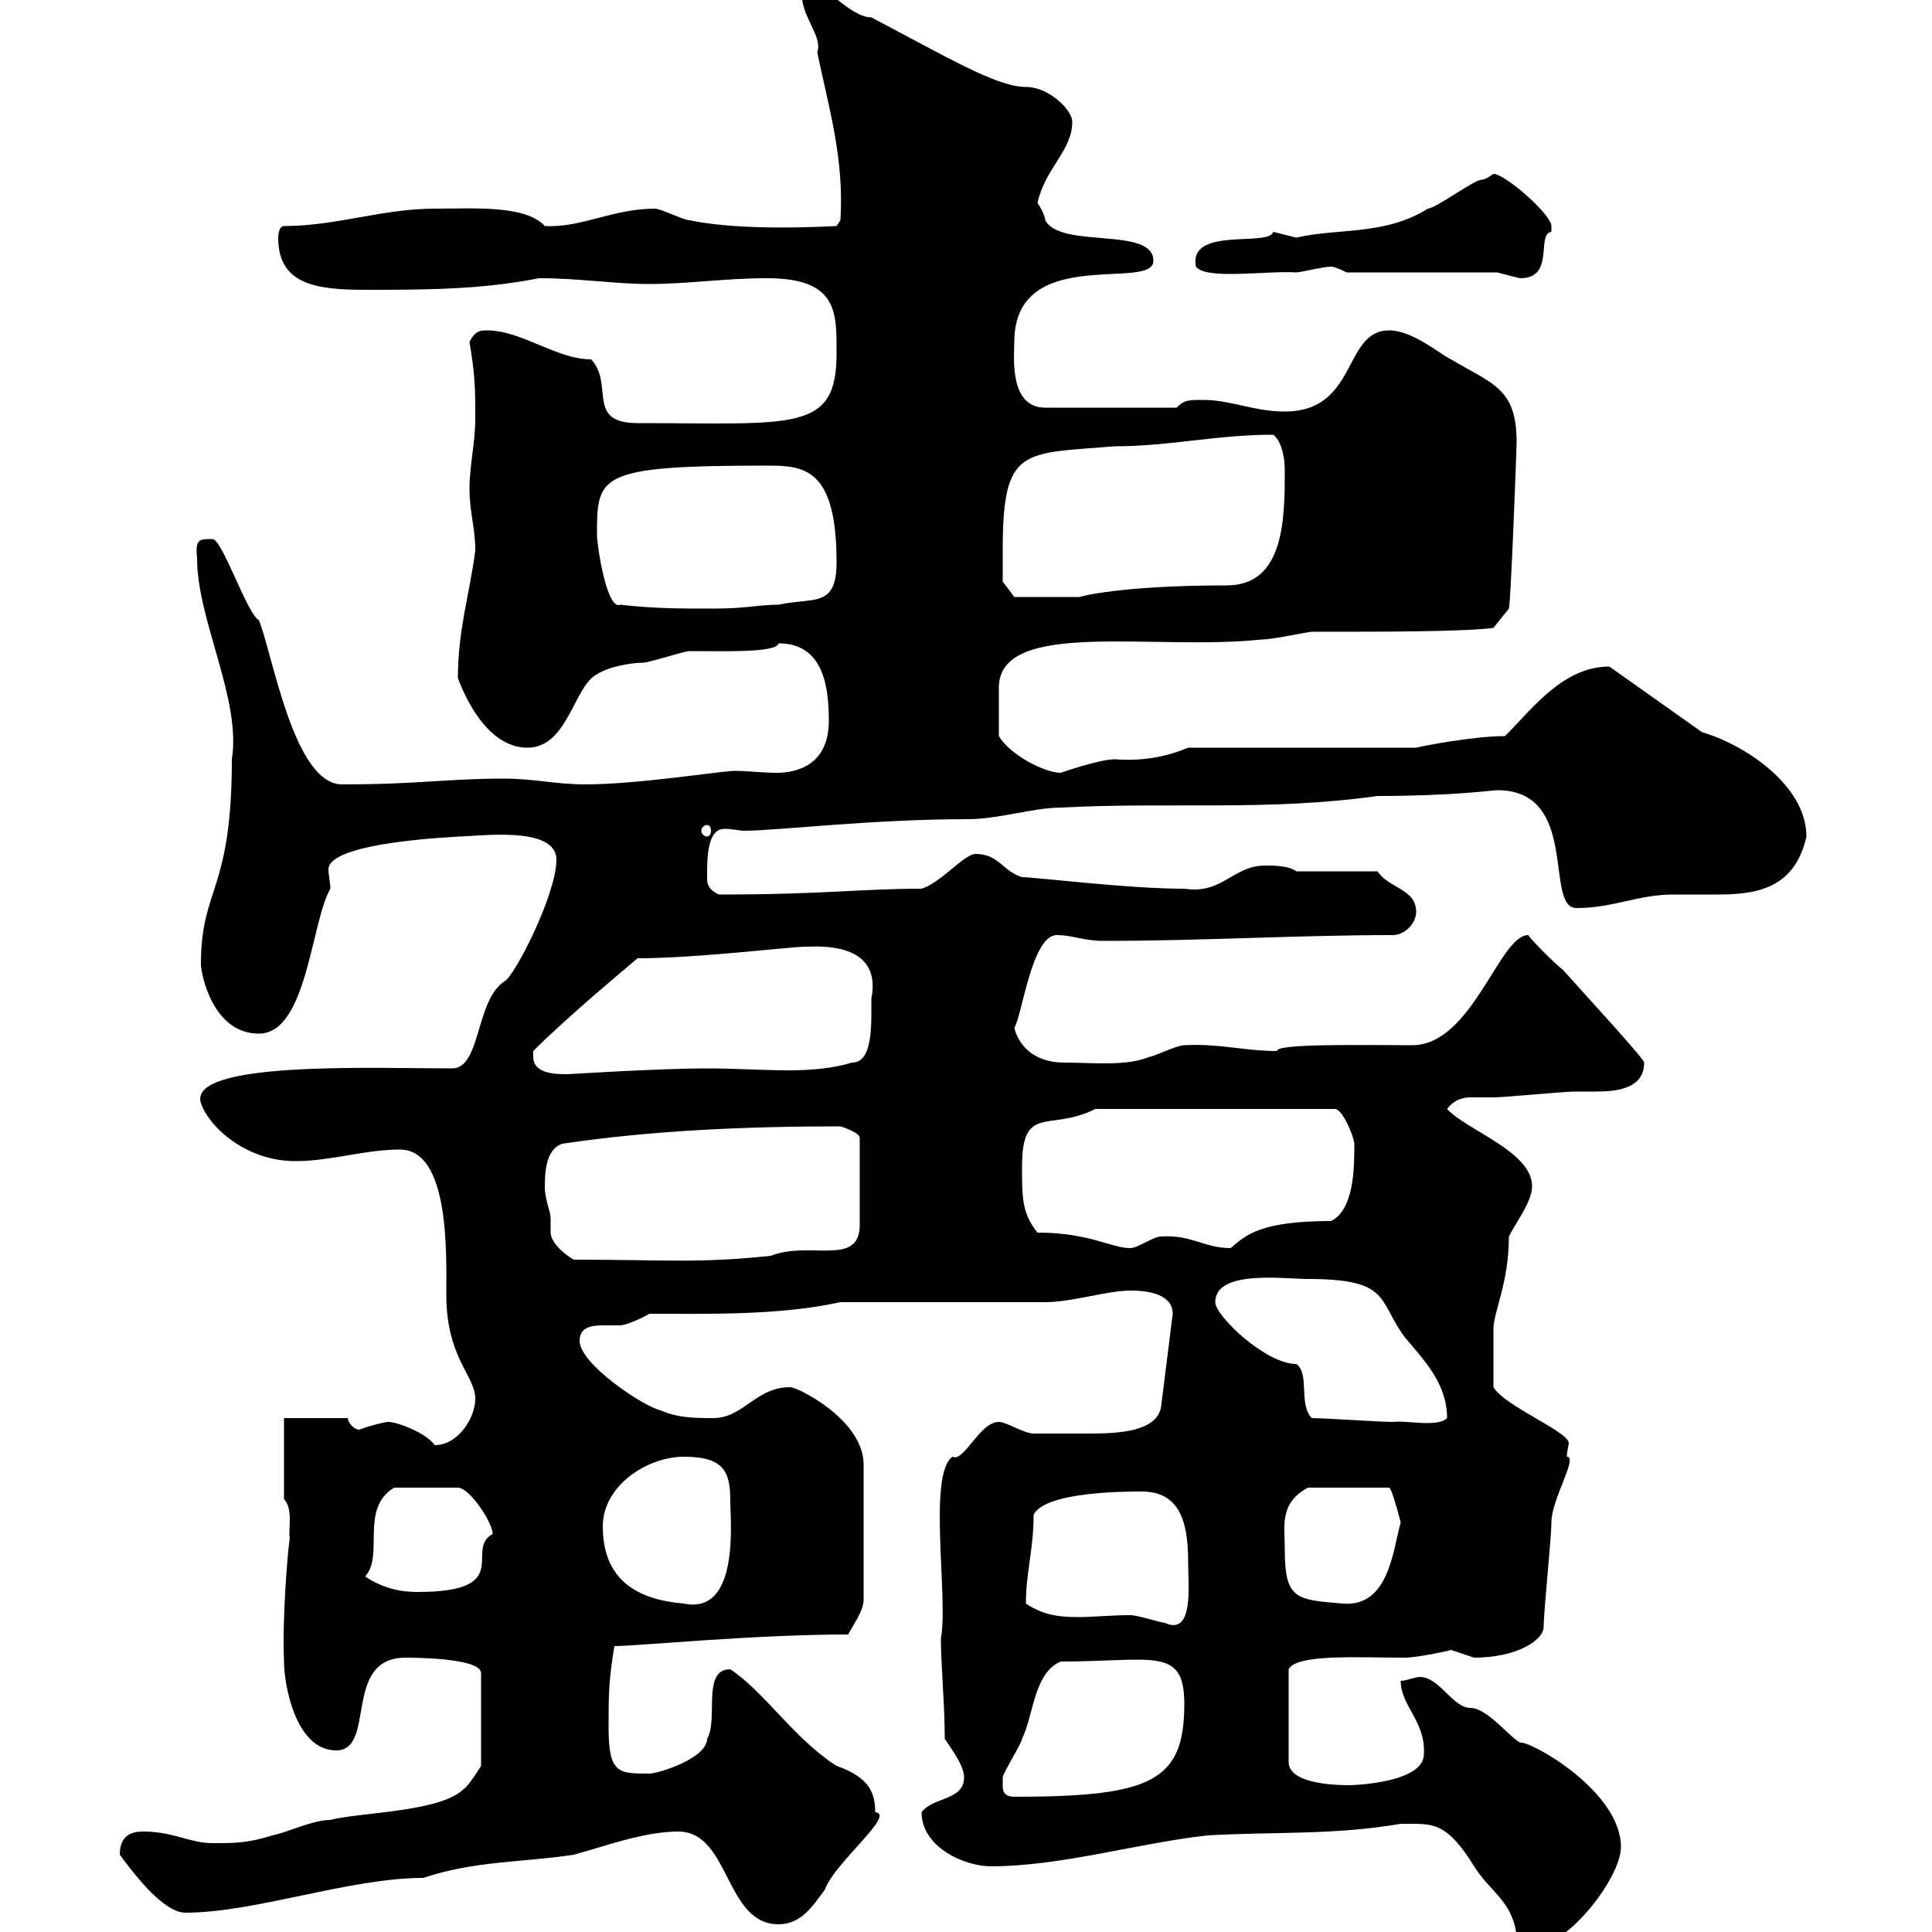 <svg xmlns="http://www.w3.org/2000/svg" xmlns:xlink="http://www.w3.org/1999/xlink" width="300" height="300"><path d="M219.30 283.20C222.90 283.20 225 283.50 228.90 289.80C231.30 293.70 234.90 295.20 235.50 300.60C236.10 302.40 237.30 302.40 237.90 302.40C243.30 302.40 251.70 291.60 251.70 286.80C251.70 278.10 237.60 270.30 236.10 270.60C234.60 270 231 265.20 228.30 265.20C225.60 265.20 223.50 260.40 220.50 260.40C219.60 260.40 218.40 261 217.50 261C217.50 264.90 221.40 267.30 221.10 272.40C221.10 276.60 211.20 277.20 209.40 277.20C205.80 277.20 200.10 276.60 200.10 273.60L200.10 259.20C201.30 256.80 210.90 257.40 218.10 257.40C220.20 257.40 225.60 256.20 225.30 256.20C225.30 256.20 228.90 257.40 228.90 257.40C235.50 257.40 239.70 254.70 239.70 252.60C239.70 250.20 240.90 238.80 240.90 236.40C240.90 232.80 245.10 226.20 243.30 226.20C243.30 225.30 243.60 224.40 243.60 224.10C243.60 222.30 233.70 218.40 231.90 215.40C231.90 212.70 231.90 208.20 231.90 206.40C231.90 203.70 234.30 199.20 234.30 192C235.50 189.60 237.90 186.60 237.90 184.20C237.90 178.80 227.70 175.50 224.70 172.20C225.60 171 226.80 170.40 228.30 170.40C229.20 170.40 230.40 170.40 231.90 170.40C233.70 170.40 242.70 169.50 244.50 169.50C245.10 169.50 246.30 169.50 247.50 169.50C250.80 169.50 255.30 169.20 255.30 165C255.60 164.70 244.80 153 242.70 150.60C241.50 149.70 237.90 146.10 237.30 145.20C232.80 145.20 228.60 162.30 219.30 162.30C212.10 162.30 198 162 198.30 163.20C193.20 163.20 189.30 162 183.90 162.30C182.70 162.30 179.10 164.10 178.50 164.10C174.90 165.60 169.80 165 165.30 165C160.20 165 158.10 162 157.50 159.60C158.70 157.80 160.20 145.20 164.10 145.20C166.50 145.20 168.30 146.10 171.30 146.10C186.90 146.10 201.30 145.20 216.30 145.20C218.10 145.20 219.90 143.40 219.90 141.60C219.90 138 215.70 138 213.90 135.30L201.30 135.30C200.10 134.40 197.70 134.40 196.50 134.40C191.40 134.40 189.90 138.90 183.90 138C174.90 138 160.80 136.20 158.70 136.20C155.70 135.30 155.10 132.60 151.50 132.60C149.70 132.60 146.10 137.10 143.10 138C133.50 138 128.10 138.90 111.60 138.90C109.80 138 109.80 137.10 109.80 136.20C109.80 133.20 109.80 128.70 112.50 128.70C113.70 128.70 114.90 129 115.50 129C120.60 129 135.30 127.20 150.30 127.20C155.10 127.20 160.50 125.40 164.70 125.40C181.50 124.50 196.80 126 213.90 123.60C225.60 123.60 231.90 122.70 232.50 122.70C245.40 122.70 239.70 141 244.80 141C250.50 141 254.40 138.90 259.80 138.90C262.50 138.90 264.60 138.90 266.70 138.90C272.70 138.90 278.70 138 280.50 129.90C280.50 121.80 270.60 115.50 264.30 113.70L249.90 103.50C242.70 103.50 237.90 110.10 233.70 114.30C228.90 114.30 221.10 115.80 219.90 116.10L184.50 116.10C180.90 117.60 177.30 118.20 173.10 117.90C170.70 117.90 164.70 120 164.70 120C162.30 120 156.90 117.30 155.10 114.30C155.10 111.90 155.10 109.20 155.10 106.80C155.10 96 179.10 101.10 195.90 99.30C197.70 99.30 203.10 98.10 203.70 98.10C214.80 98.10 227.40 98.10 231.90 97.50L234.30 94.50C234.60 93.60 235.50 69.60 235.50 68.70C235.50 60.30 231.90 59.70 225.30 55.80C223.50 54.90 219.30 51.30 215.70 51.30C208.50 51.30 210.90 63.90 199.50 63.90C194.70 63.90 191.10 62.10 186.90 62.10C184.50 62.10 183.90 62.10 182.70 63.30L162.30 63.30C156.60 63.30 157.50 55.20 157.50 53.10C157.50 37.80 179.10 45.30 179.10 40.50C179.10 35.10 164.70 38.70 162.30 34.20C162.30 33.30 161.10 31.50 161.10 31.50C162.30 26.10 166.50 23.40 166.50 18.90C166.50 17.10 162.90 13.50 159.30 13.50C154.80 13.50 147.30 9 135.30 2.70C132 2.70 127.50-3 126.90-1.80C126.30-1.80 125.10-1.50 124.50-0.90C124.50 2.70 127.80 5.70 126.90 8.10C128.70 16.80 131.10 24.60 130.50 34.20L129.90 35.10C129.30 35.10 115.50 36 107.10 34.20C106.20 34.20 102.60 32.40 101.70 32.40C95.10 32.40 90.30 35.40 84.60 35.10C81.60 31.80 73.50 32.40 67.50 32.40C59.40 32.40 52.20 35.10 44.10 35.10C43.20 35.10 43.20 36.90 43.20 36.90C43.20 44.10 48.90 45 56.70 45C65.70 45 74.70 45 83.70 43.20C90 43.20 95.40 44.10 100.80 44.10C106.80 44.10 112.50 43.20 119.10 43.20C130.20 43.20 129.90 48.60 129.90 54.90C129.90 67.20 123.30 65.70 99 65.70C90.90 65.70 95.40 59.70 91.80 55.80C86.40 55.80 81 51.30 75.60 51.30C74.70 51.30 73.80 51.30 72.90 53.10C73.80 58.50 73.80 60.30 73.80 65.10C73.80 68.70 72.90 72.30 72.90 75.90C72.90 79.50 73.80 81.90 73.80 85.50C72.90 92.40 71.10 97.80 71.10 105.30C72.90 110.10 76.50 116.10 81.90 116.10C88.20 116.10 89.10 106.50 92.70 104.70C94.50 103.50 98.10 102.90 99.90 102.90C100.80 102.90 106.20 101.10 107.10 101.10C112.20 101.10 120.60 101.40 120.90 99.90C127.80 99.90 128.70 106.50 128.70 111.90C128.70 119.10 123.30 120 120.60 120C118.50 120 116.10 119.70 114 119.70C112.20 119.70 99 121.80 90.90 121.80C86.40 121.80 82.80 120.90 78.30 120.90C69.30 120.90 65.10 121.80 53.10 121.80C45.60 121.80 42.30 101.40 40.20 96.30C38.40 95.40 34.50 83.70 33 83.70C30.90 83.70 30.30 83.70 30.60 86.70C30.60 96.30 37.50 108.60 36 117.90C36 138.60 31.20 137.70 31.20 149.70C31.20 151.20 33 160.50 40.20 160.50C47.70 160.50 48.30 143.10 51.30 138C51.30 137.10 51 135.90 51 135C51 130.50 72.90 129.90 71.10 129.90C74.10 129.90 86.40 128.10 86.40 133.50C86.40 138.90 79.80 151.80 78.30 152.40C73.80 155.40 74.70 165.90 70.20 165.90C57.90 165.90 29.10 164.70 31.20 171.30C32.40 174.90 38.10 180.30 45.90 180.30C51.30 180.30 56.70 178.50 62.10 178.50C69.90 178.50 69.30 195 69.30 201C69.30 210.90 73.80 213.60 73.80 217.20C73.80 220.20 71.10 224.40 67.50 224.40C66.30 222.60 61.80 220.80 60.30 220.80C59.70 220.80 57.30 221.40 55.80 222C54.90 222 54 220.80 54 220.20L44.10 220.20L44.10 232.80C45.60 234.30 44.70 237.90 45 238.80C44.70 240.60 43.80 251.10 44.10 258C44.10 261.60 45.90 271.80 52.20 271.80C58.50 271.80 53.10 257.40 63 257.40C63.90 257.40 74.70 257.40 74.70 259.80L74.70 274.20C74.70 274.20 72.90 277.20 72 277.80C68.40 281.40 55.80 281.40 51.30 282.60C48.60 282.60 45 284.40 42.30 285C38.40 286.20 36.60 286.20 33 286.20C29.40 286.20 27 284.40 22.20 284.40C20.40 284.40 18.60 285 18.60 288C20.40 290.40 25.20 297 28.80 297C39.60 297 54.30 291.60 65.70 291.60C73.80 288.90 81.30 289.20 89.10 288C93.60 286.80 99.90 284.40 105.30 284.40C113.40 284.40 112.50 298.80 120.90 298.80C124.50 298.80 126.30 295.80 128.10 293.40C129.60 289.20 139.20 281.70 135.90 281.40C135.90 278.40 135 276 129.90 274.20C123.30 270 118.80 262.80 113.40 259.20C108.90 259.20 111.60 267 109.80 270C109.80 273 102.30 275.40 100.80 275.40C96 275.40 94.50 275.40 94.50 268.20C94.50 263.40 94.50 261 95.40 255.60C99 255.60 117 253.80 131.70 253.80C132.30 252.60 134.10 250.20 134.10 248.40L134.10 227.40C134.10 220.50 123.90 215.40 122.70 215.40C117.30 215.40 115.50 220.20 110.70 220.20C108 220.20 105.30 220.20 102.60 219C99.90 218.40 90 211.80 90 208.20C90 206.10 91.80 205.80 93.60 205.80C94.50 205.80 95.70 205.80 96.30 205.80C97.20 205.80 99.90 204.60 100.80 204C109.80 204 120.90 204.30 130.50 202.20L162.30 202.20C166.50 202.20 171.90 200.40 175.50 200.40C176.70 200.40 182.10 200.40 182.10 204L180.30 218.40C179.70 222.30 173.70 222.60 169.20 222.60C165.30 222.60 162.60 222.60 160.50 222.60C159 222.60 156.30 220.80 155.10 220.80C152.10 220.80 149.70 227.10 147.90 226.20C144 228.90 147.30 248.40 146.10 254.40C146.10 258.60 146.70 264.60 146.70 270C147.90 271.80 149.70 274.20 149.70 276C149.70 279.60 144.90 279 143.10 281.40C143.10 286.80 149.70 289.80 153.90 289.80C164.70 289.80 176.70 286.20 187.50 285C197.70 284.40 207 285 217.50 283.20C217.50 283.20 218.10 283.20 219.30 283.20ZM155.70 277.20C155.70 277.20 155.70 276 155.70 276C155.70 275.40 158.70 270.60 158.70 270C160.50 266.40 160.50 259.80 164.70 258C179.10 258 183.90 255.60 183.90 264.60C183.90 276.60 178.80 279 157.50 279C155.70 279 155.70 277.80 155.70 277.20ZM159.30 249C159.30 244.20 160.50 240.60 160.50 235.20C162.30 231.60 174.90 231.60 177.30 231.60C183.90 231.60 184.50 237.60 184.50 243C184.50 246 185.40 254.10 180.90 252C180.30 252 176.70 250.80 175.50 250.80C172.50 250.80 169.80 251.10 167.40 251.10C164.40 251.10 162 250.80 159.30 249ZM93.60 237C93.60 230.70 100.50 226.20 106.20 226.20C112.50 226.20 113.40 228.60 113.40 233.10C113.40 236.10 114.90 250.80 106.20 249C99 248.40 93.60 245.40 93.60 237ZM199.50 240.60C199.50 237 198.60 233.40 203.10 231L215.70 231C216 231 216.90 234 217.50 236.40C216.30 240.60 215.70 249.60 208.50 249C201.30 248.40 199.50 248.40 199.50 240.60ZM56.70 244.80C59.70 241.50 55.80 234.30 61.20 231L71.10 231C72.90 231 76.50 236.40 76.50 238.20C72 240.60 80.10 247.20 64.80 247.20C62.10 247.20 59.40 246.60 56.70 244.80ZM203.70 220.20C201.60 218.10 203.40 213.30 201.30 211.80C196.50 211.80 188.70 204.30 188.70 202.20C188.70 197.10 199.50 198.60 203.10 198.60C216 198.60 213.90 201.90 218.10 207.60C221.10 211.20 224.70 214.80 224.70 220.20C223.20 221.70 218.40 220.50 216.30 220.80C214.50 220.80 205.50 220.20 203.70 220.20ZM84.60 184.80C84.60 182.40 84.60 178.50 87.30 177.60C101.40 175.50 116.10 174.90 130.50 174.90C130.50 174.90 133.50 175.80 133.50 176.70L133.50 190.20C133.50 196.80 125.70 192.60 119.70 195C108.30 196.20 103.50 195.60 89.10 195.60C87 194.40 85.50 192.60 85.50 191.40C85.50 190.80 85.50 189.90 85.50 189.30C85.50 188.10 84.90 187.20 84.60 184.80ZM161.10 191.40C158.70 188.40 158.70 186 158.70 181.20C158.70 171.30 162.90 175.80 170.10 172.20L207.30 172.20C208.50 172.20 210.30 176.70 210.30 177.60C210.30 181.20 210.30 187.80 206.70 189.60C195.90 189.60 193.50 191.70 191.10 193.80C186.90 193.80 185.10 191.70 180.30 192C179.10 192 176.70 193.80 175.50 193.80C172.50 193.80 169.20 191.40 161.10 191.40ZM82.80 164.10C82.80 164.10 82.80 163.20 82.80 163.20C88.20 157.80 96.90 150.60 99 148.80C108.30 148.80 122.70 147 125.10 147C126.90 147 137.10 146.10 135.30 155.10C135.30 159 135.60 165 132.30 165C129.30 165.90 126 166.20 122.40 166.20C118.50 166.20 114 165.90 109.80 165.90C102.30 165.90 88.20 166.80 88.20 166.80C86.40 166.80 82.80 166.80 82.80 164.10ZM109.80 128.10C110.10 128.10 110.40 128.40 110.40 129C110.40 129.60 110.10 129.90 109.80 129.90C109.50 129.90 108.90 129.60 108.90 129C108.90 128.40 109.50 128.10 109.80 128.10ZM96.30 93.90C94.20 94.80 92.70 84.60 92.70 83.10C92.70 73.80 92.70 72.30 119.10 72.30C124.80 72.30 129.90 72.60 129.90 87.30C129.90 94.50 126.30 92.70 120.90 93.90C117.60 93.90 116.10 94.50 110.70 94.50C105.30 94.50 101.70 94.50 96.30 93.90ZM155.70 85.50C155.70 69.30 158.70 70.50 173.10 69.30C181.50 69.30 189 67.50 197.70 67.50C198.90 68.40 199.50 70.80 199.50 72.90C199.50 80.40 199.50 90.90 190.50 90.90C173.70 90.90 167.40 92.70 167.70 92.70C166.20 92.70 159.30 92.70 157.50 92.70L155.70 90.30C155.70 90.30 155.70 86.70 155.70 85.50ZM232.50 42.30C233.70 42.60 235.80 43.20 236.10 43.20C241.50 43.20 238.50 36.30 240.90 36C240.90 36 240.90 35.10 240.90 35.10C240.90 33.30 233.70 27 231.90 27C231.90 27 230.70 27.90 230.10 27.90C228.90 27.90 222.90 32.40 221.70 32.40C215.10 36.60 207.60 35.40 201.30 36.90C201.30 36.90 197.70 36 197.70 36C197.10 38.40 184.50 35.10 185.70 41.40C187.20 43.50 196.80 42 201.30 42.30C201.90 42.30 205.50 41.40 206.70 41.40C207.30 41.40 209.10 42.30 209.10 42.30Z"/></svg>